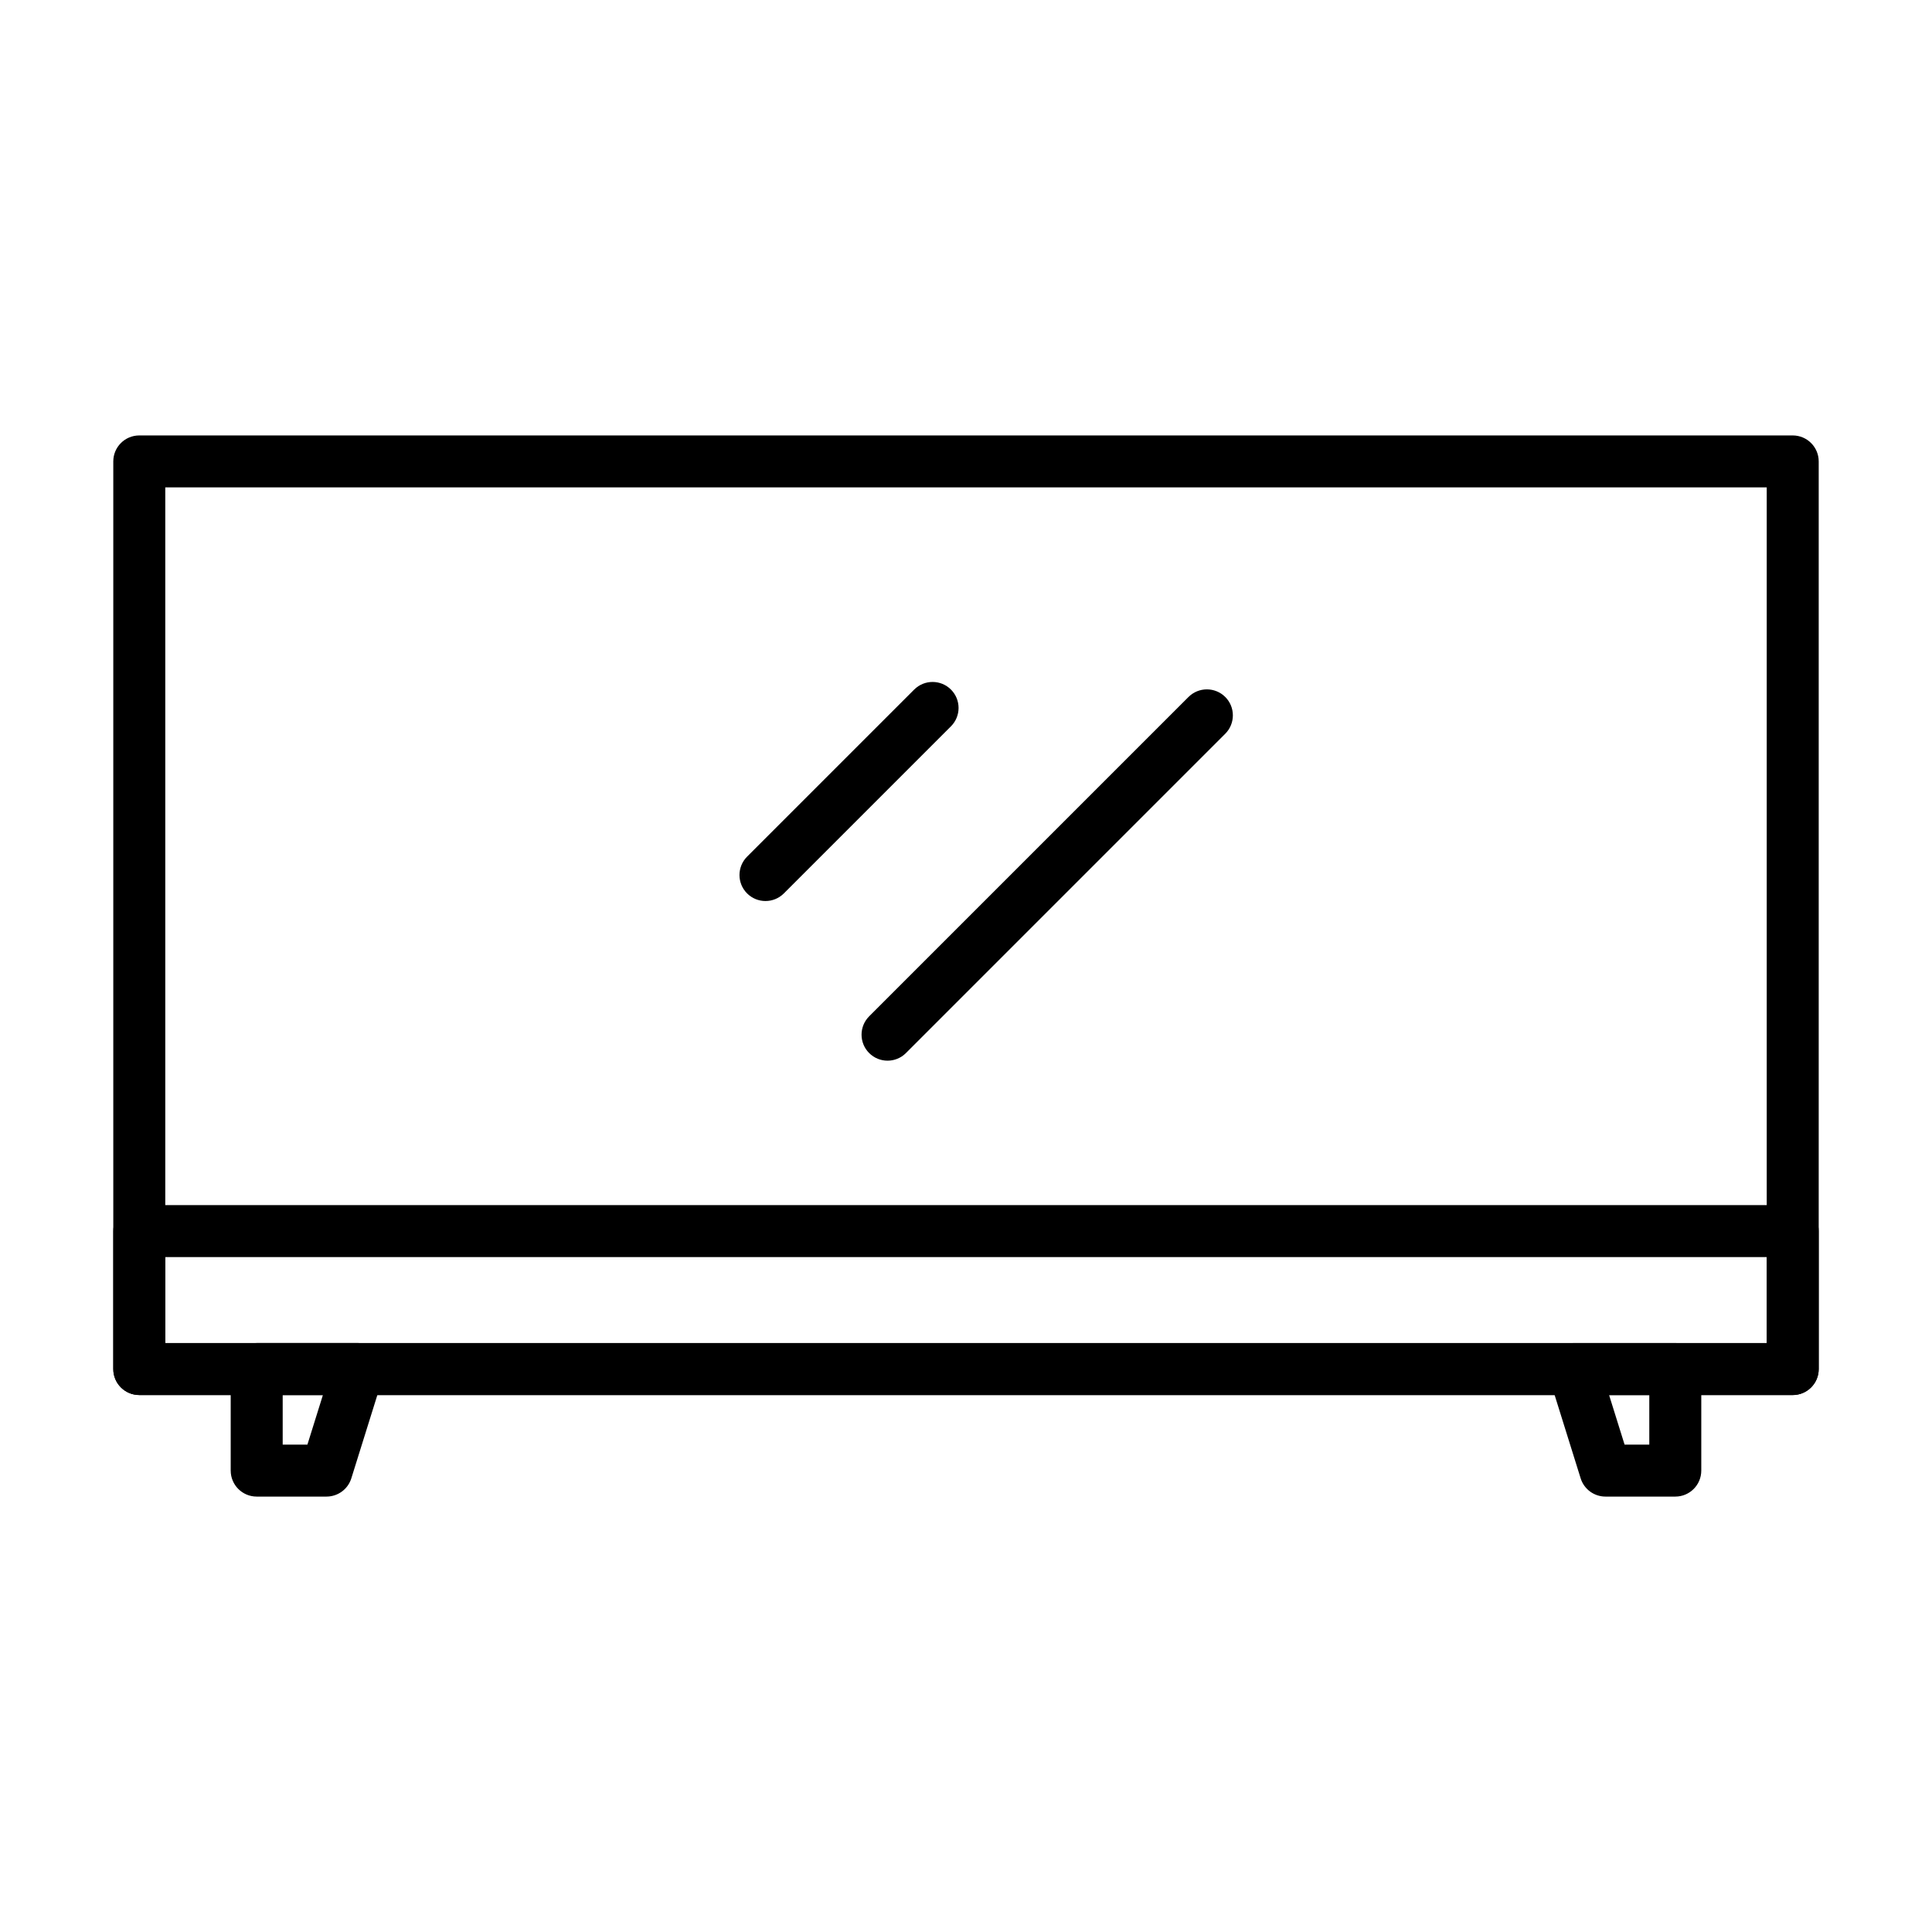 <?xml version="1.0" encoding="UTF-8"?>
<!-- Uploaded to: SVG Repo, www.svgrepo.com, Generator: SVG Repo Mixer Tools -->
<svg fill="#000000" width="800px" height="800px" version="1.1" viewBox="144 144 512 512" xmlns="http://www.w3.org/2000/svg">
 <g>
  <path d="m619.09 513.7h-438.18c-3.805 0-6.887-3.082-6.887-6.887v-240.53c0-3.805 3.082-6.887 6.887-6.887h438.18c3.805 0 6.887 3.082 6.887 6.887v240.54c0 3.801-3.082 6.883-6.887 6.883zm-431.29-13.773h424.4v-226.76h-424.4z"/>
  <path d="m619.09 513.7h-438.18c-3.805 0-6.887-3.082-6.887-6.887v-36.562c0-3.805 3.082-6.887 6.887-6.887h438.18c3.805 0 6.887 3.082 6.887 6.887v36.562c0 3.805-3.082 6.887-6.887 6.887zm-431.29-13.773h424.4v-22.785h-424.4z"/>
  <path d="m230.53 540.61h-18.504c-3.805 0-6.887-3.082-6.887-6.887v-26.914c0-3.805 3.082-6.887 6.887-6.887h26.914c2.191 0 4.25 1.043 5.551 2.809 1.297 1.766 1.68 4.043 1.023 6.133l-8.41 26.914c-0.898 2.875-3.562 4.832-6.574 4.832zm-11.613-13.777h6.551l4.106-13.137h-10.656z"/>
  <path d="m587.97 540.61h-18.504c-3.012 0-5.676-1.957-6.574-4.832l-8.41-26.914c-0.652-2.09-0.273-4.367 1.023-6.133s3.359-2.809 5.551-2.809h26.914c3.805 0 6.887 3.082 6.887 6.887v26.914c0 3.805-3.082 6.887-6.887 6.887zm-13.441-13.777h6.551v-13.137h-10.656z"/>
  <path d="m346.86 382.78c-1.762 0-3.527-0.672-4.871-2.016-2.691-2.688-2.691-7.051 0-9.742l44.281-44.281c2.688-2.688 7.051-2.688 9.742 0s2.691 7.051 0 9.742l-44.281 44.281c-1.348 1.344-3.109 2.016-4.871 2.016z"/>
  <path d="m379.21 425.09c-1.762 0-3.527-0.672-4.871-2.016-2.691-2.691-2.691-7.051 0-9.742l84.625-84.625c2.691-2.688 7.051-2.688 9.742 0 2.688 2.688 2.688 7.051 0 9.742l-84.625 84.625c-1.344 1.344-3.106 2.016-4.871 2.016z"/>
 </g>
</svg>